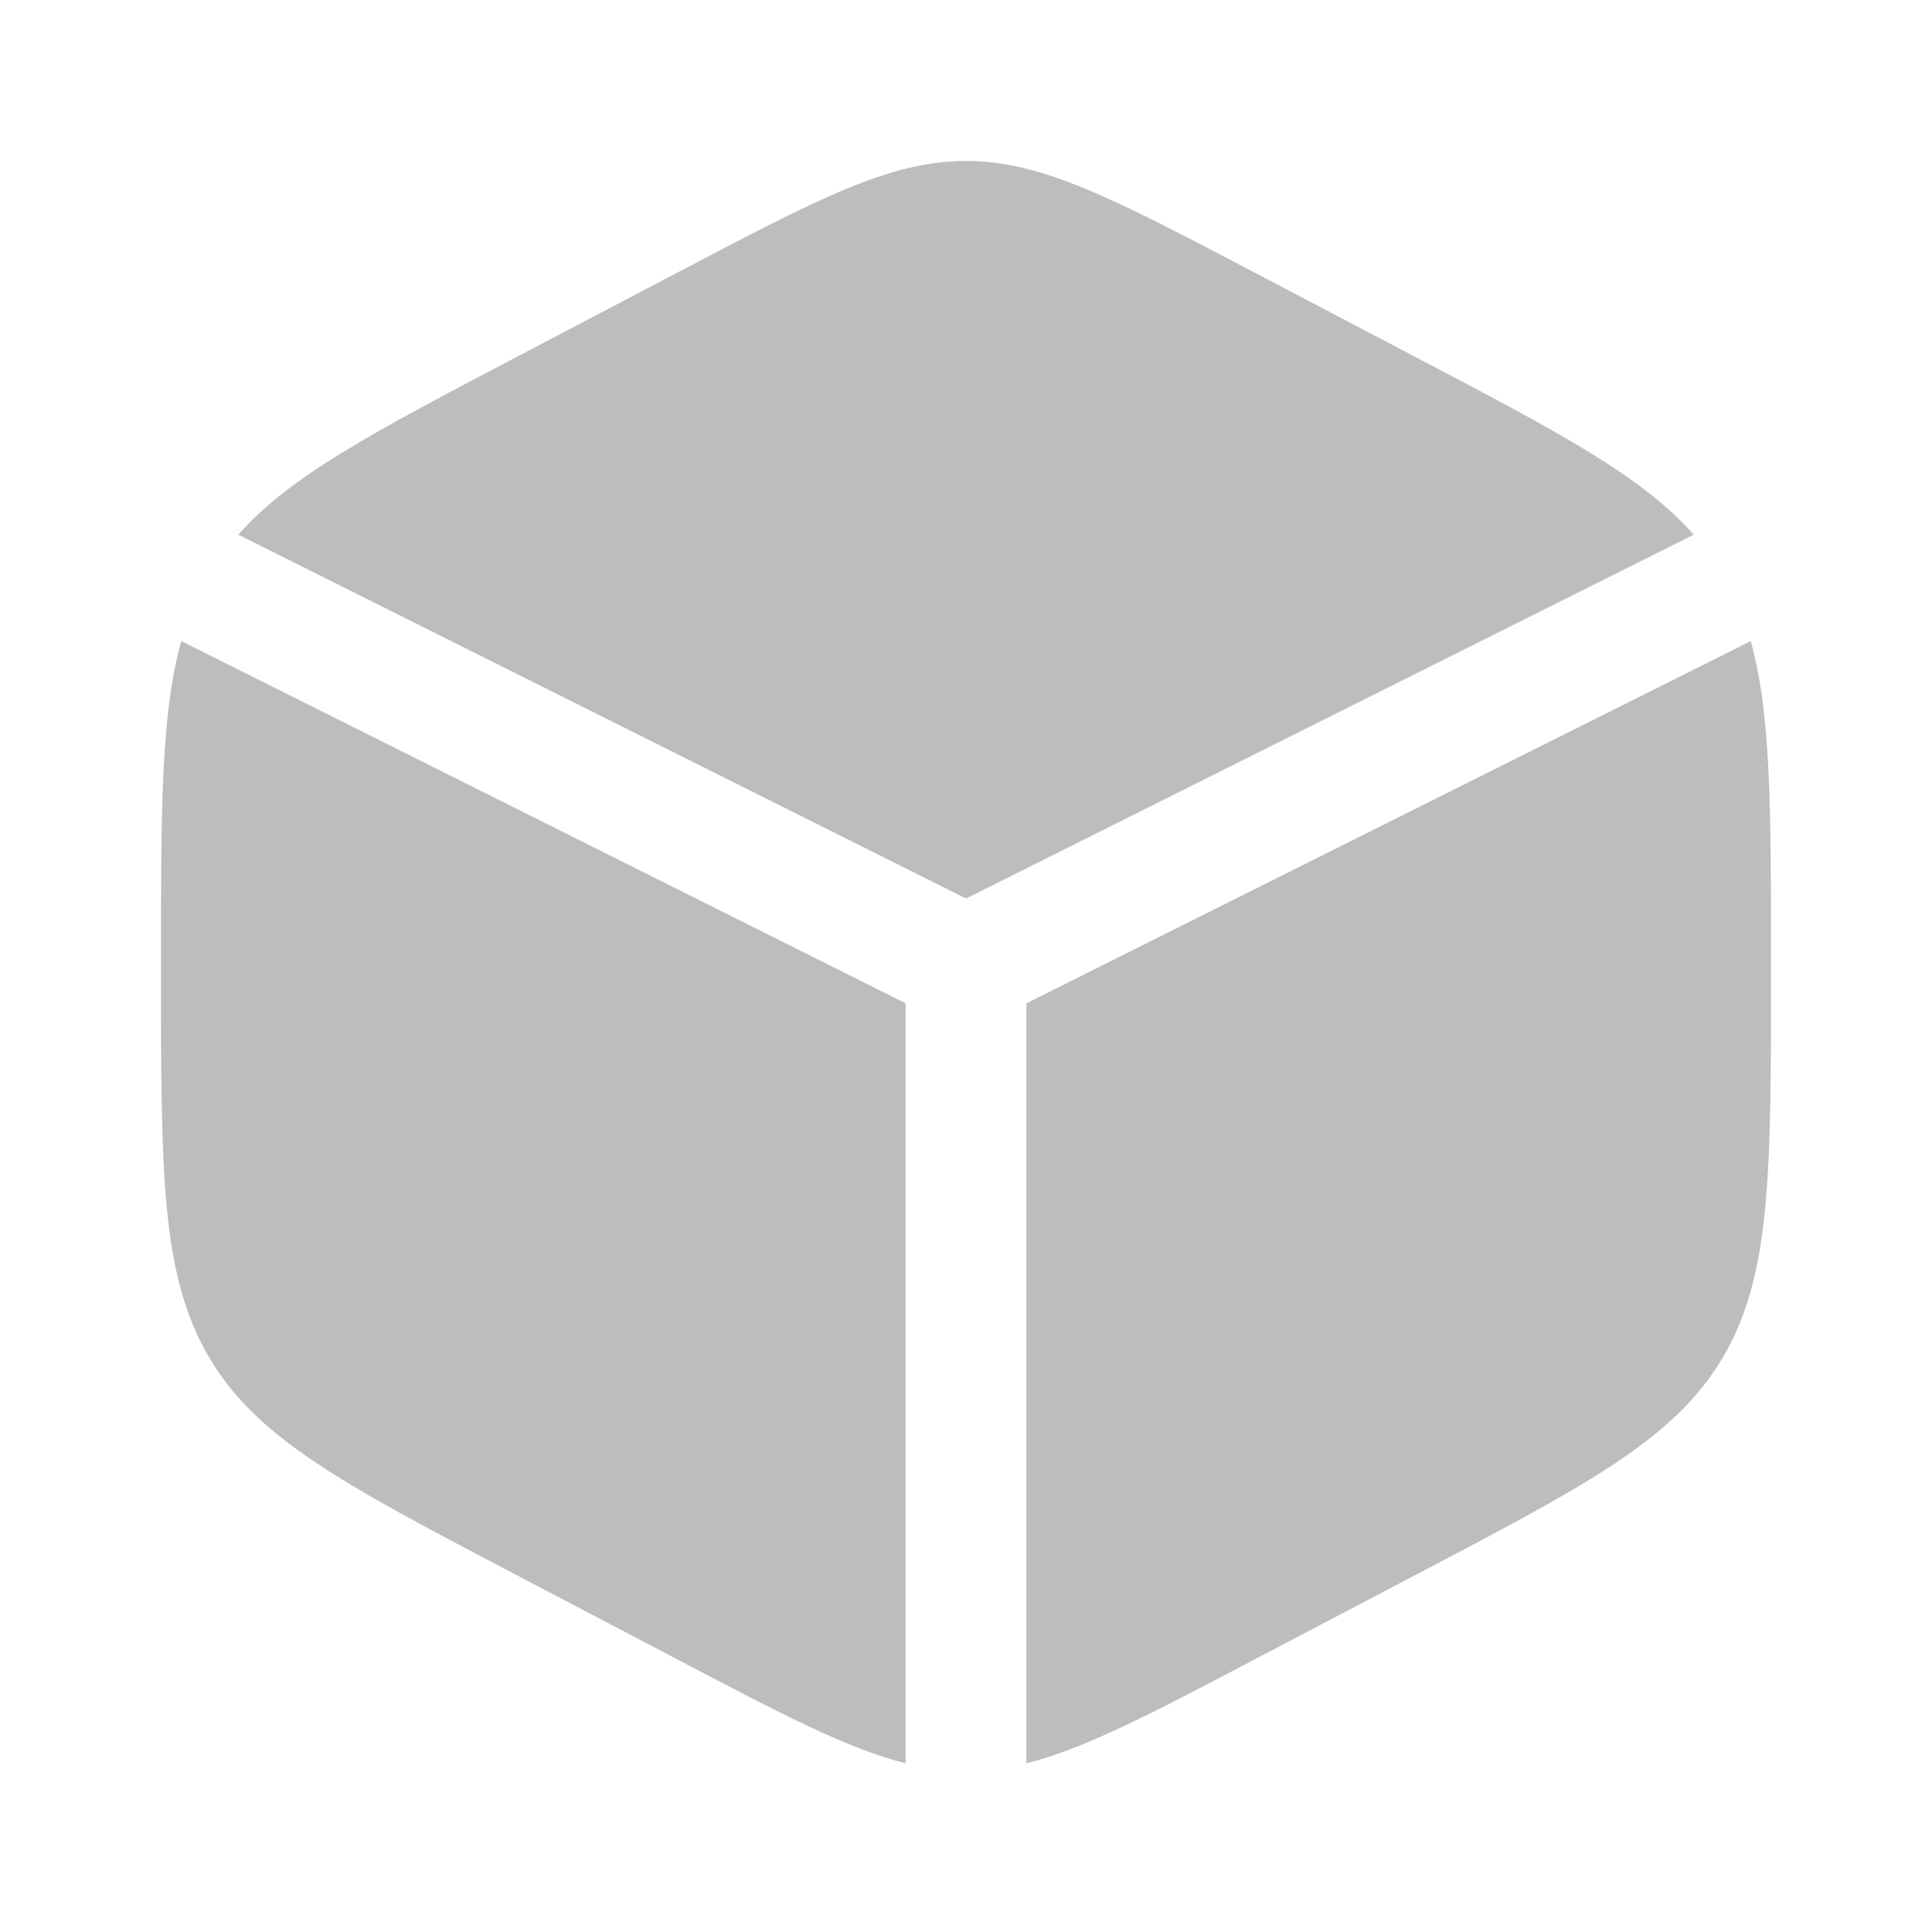 <svg xmlns="http://www.w3.org/2000/svg" width="40" height="40" viewBox="0 0 40 40" fill="none">
<path d="M29.297 7.387L25.963 5.637C23.037 4.102 21.573 3.333 20 3.333C18.427 3.333 16.963 4.1 14.037 5.637L10.703 7.387C7.748 8.937 6.01 9.85 4.933 11.07L20 18.603L35.067 11.07C33.99 9.85 32.253 8.937 29.297 7.387ZM36.247 13.273L21.25 20.773V36.507C22.447 36.208 23.808 35.495 25.963 34.363L29.297 32.613C32.882 30.732 34.675 29.792 35.672 28.1C36.667 26.41 36.667 24.305 36.667 20.1V19.905C36.667 16.75 36.667 14.777 36.247 13.273ZM18.75 36.507V20.773L3.753 13.273C3.333 14.777 3.333 16.75 3.333 19.902V20.097C3.333 24.305 3.333 26.41 4.328 28.1C5.325 29.792 7.118 30.733 10.703 32.615L14.037 34.363C16.192 35.495 17.553 36.208 18.75 36.507Z" fill="#bdbdbd"/>
</svg>